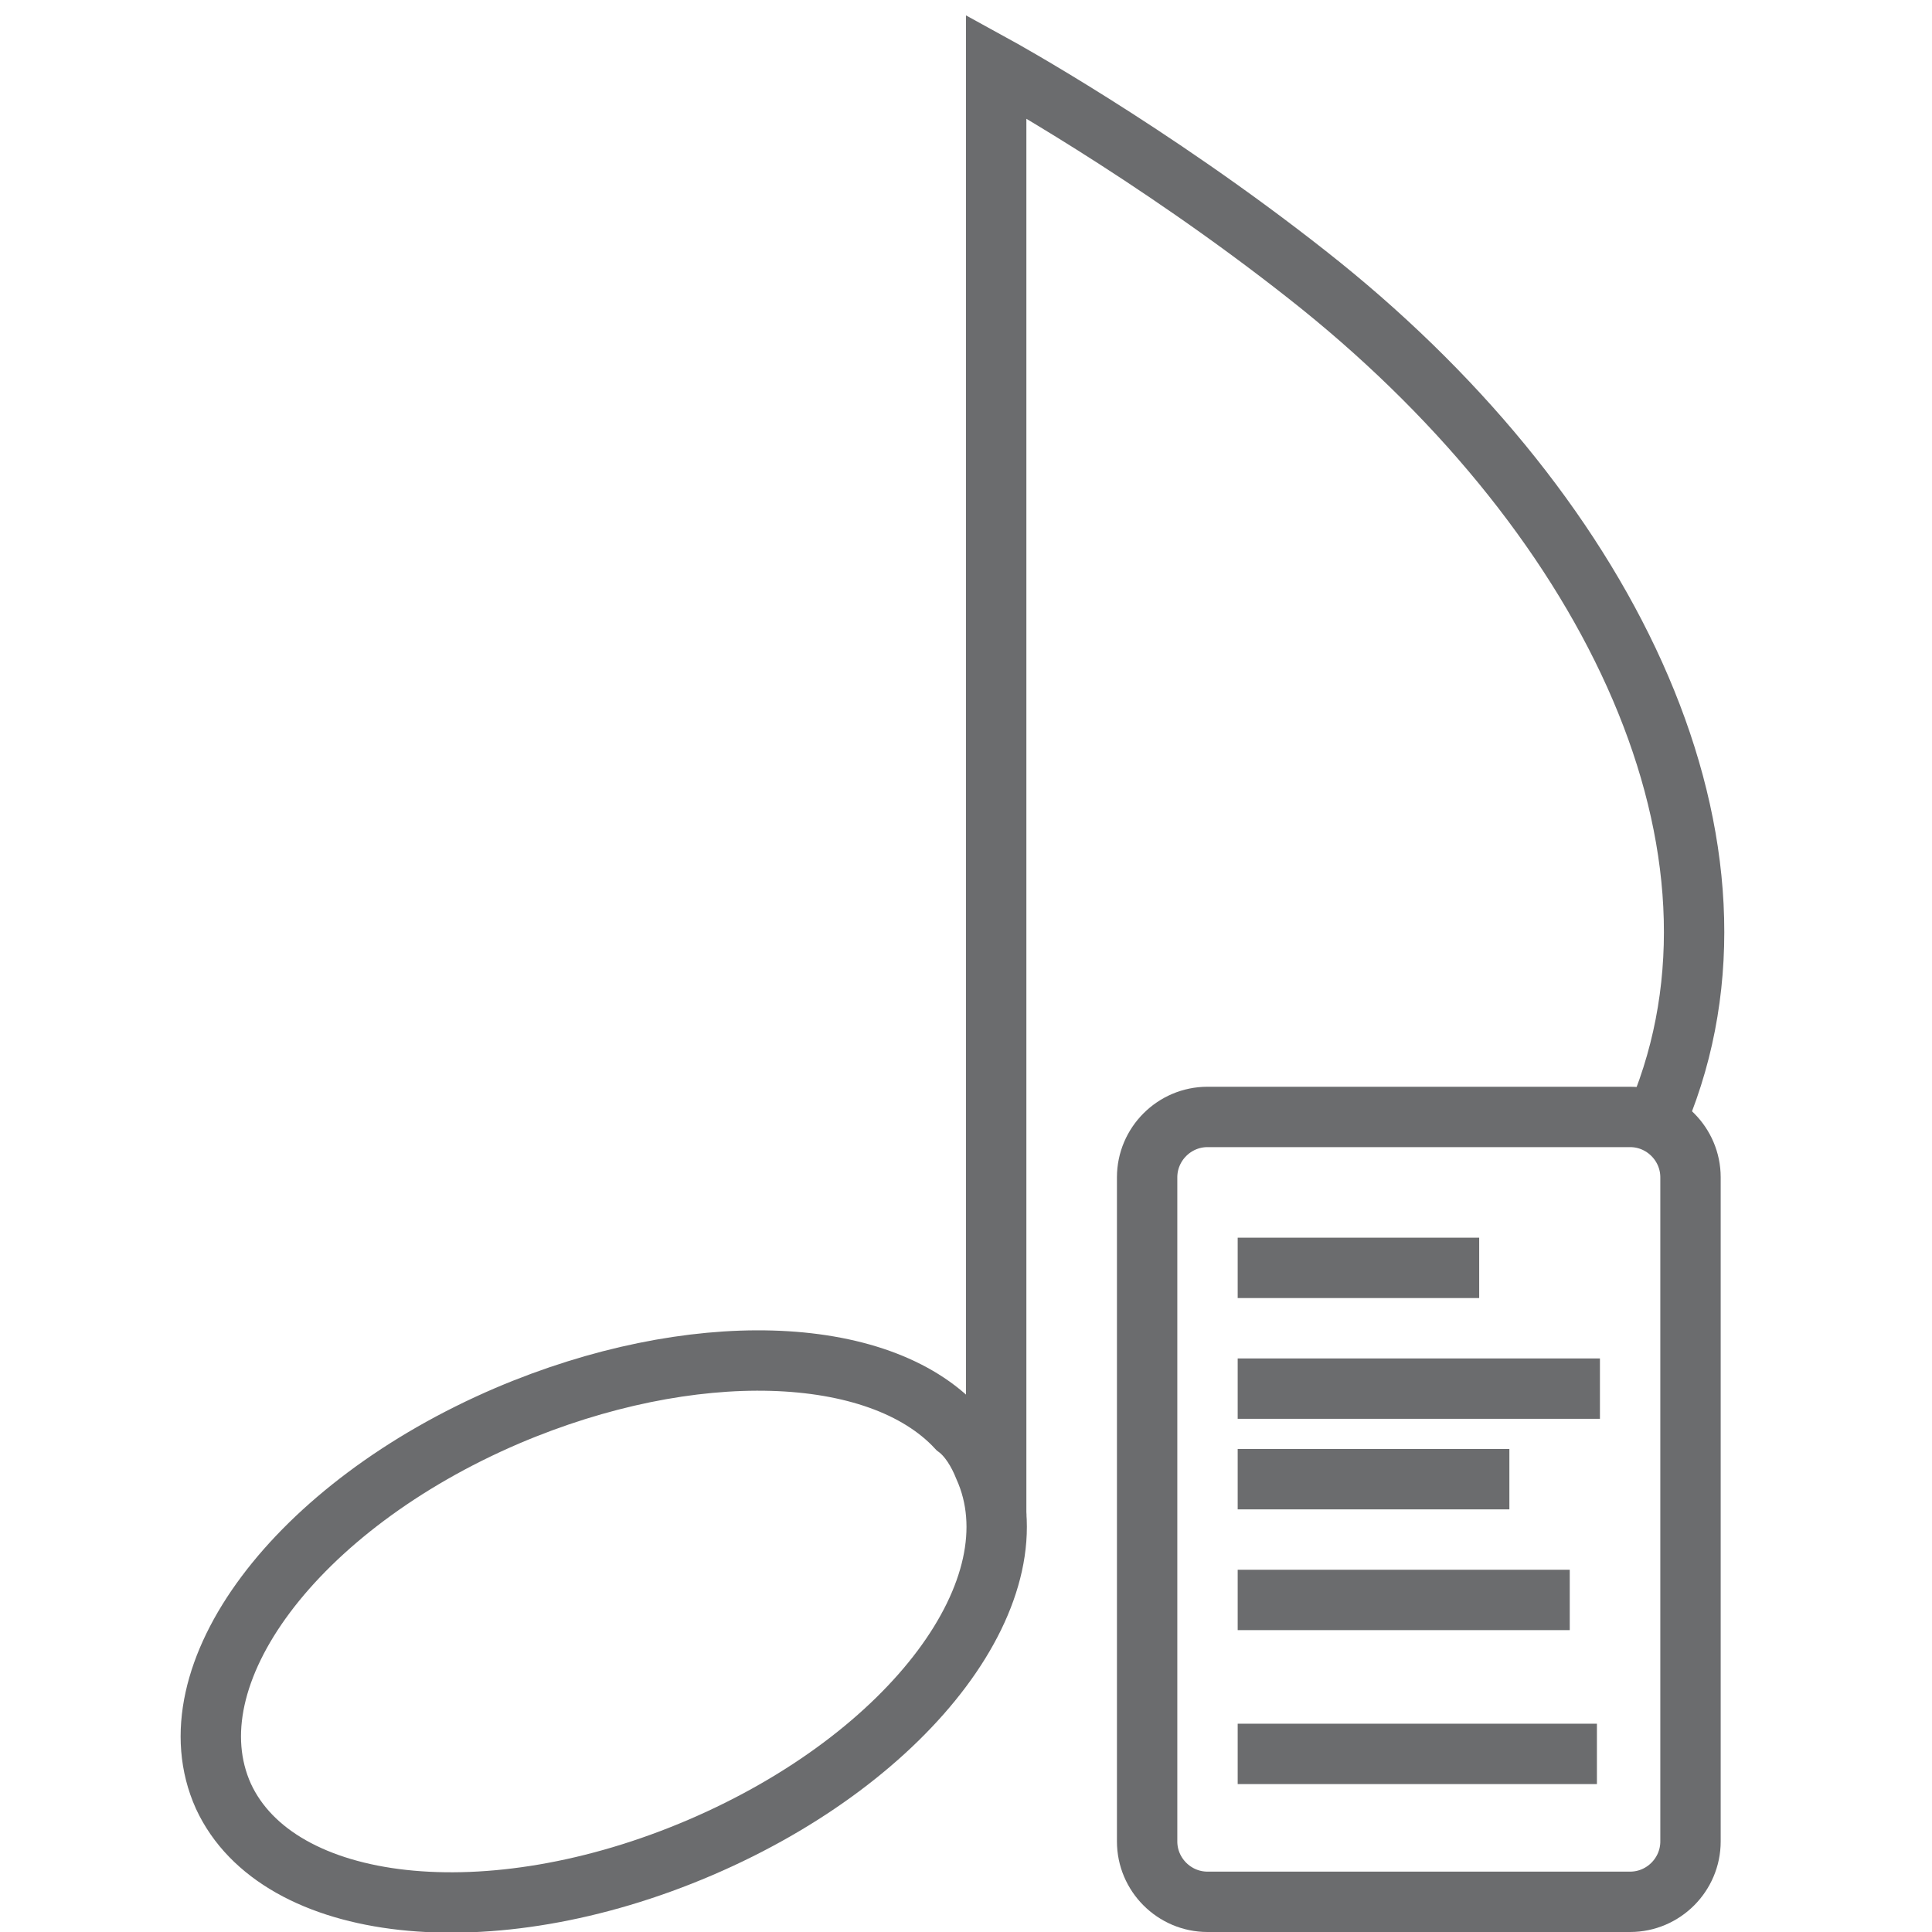 <?xml version="1.0" encoding="UTF-8" standalone="no"?>
<!-- Скачано с сайта svg4.ru / Downloaded from svg4.ru -->
<svg width="800px" height="800px" viewBox="-6 0 64 64" version="1.1" xmlns="http://www.w3.org/2000/svg" xmlns:xlink="http://www.w3.org/1999/xlink" xmlns:sketch="http://www.bohemiancoding.com/sketch/ns">
    
    <title>Playlist</title>
    <desc>Created with Sketch.</desc>
    <defs>
</defs>
    <g id="Page-1" stroke="none" stroke-width="1" fill="none" fill-rule="evenodd" sketch:type="MSPage">
        <g id="Playlist" sketch:type="MSLayerGroup" transform="translate(1, 2)" stroke="#6B6C6E" stroke-width="2">
            <path d="M25.6,46.6 C27.4,50.6 23.2,56.2 16.2,59.2 C9.2,62.2 2.2,61.4 0.4,57.5 C-1.4,53.5 2.8,47.9 9.8,44.9 C15.9,42.3 22.1,42.5 24.7,45.3 C25.1,45.6 25.4,46.1 25.6,46.6 L25.6,46.6 Z" id="Shape" sketch:type="MSShapeGroup">
</path>
            <path d="M26,48.2 L26,0.2 C26,0.2 31.1,3 36.3,7.1 C46.1,14.8 51.5,25.6 48.1,34.5" id="Shape" sketch:type="MSShapeGroup">
</path>
            <path d="M49,59 C49,60.1 48.1,61 47,61 L33,61 C31.9,61 31,60.1 31,59 L31,37 C31,35.9 31.9,35 33,35 L47,35 C48.1,35 49,35.9 49,37 L49,59 L49,59 Z" id="Shape" sketch:type="MSShapeGroup">
</path>
            <path d="M34,40 L42,40" id="Shape" sketch:type="MSShapeGroup">
</path>
            <path d="M34,47 L43,47" id="Shape" sketch:type="MSShapeGroup">
</path>
            <path d="M34,44 L46,44" id="Shape" sketch:type="MSShapeGroup">
</path>
            <path d="M34,51 L45,51" id="Shape" sketch:type="MSShapeGroup">
</path>
            <path d="M34,56.1 L45.9,56.1" id="Shape" sketch:type="MSShapeGroup">
</path>
        </g>
    </g>
</svg>